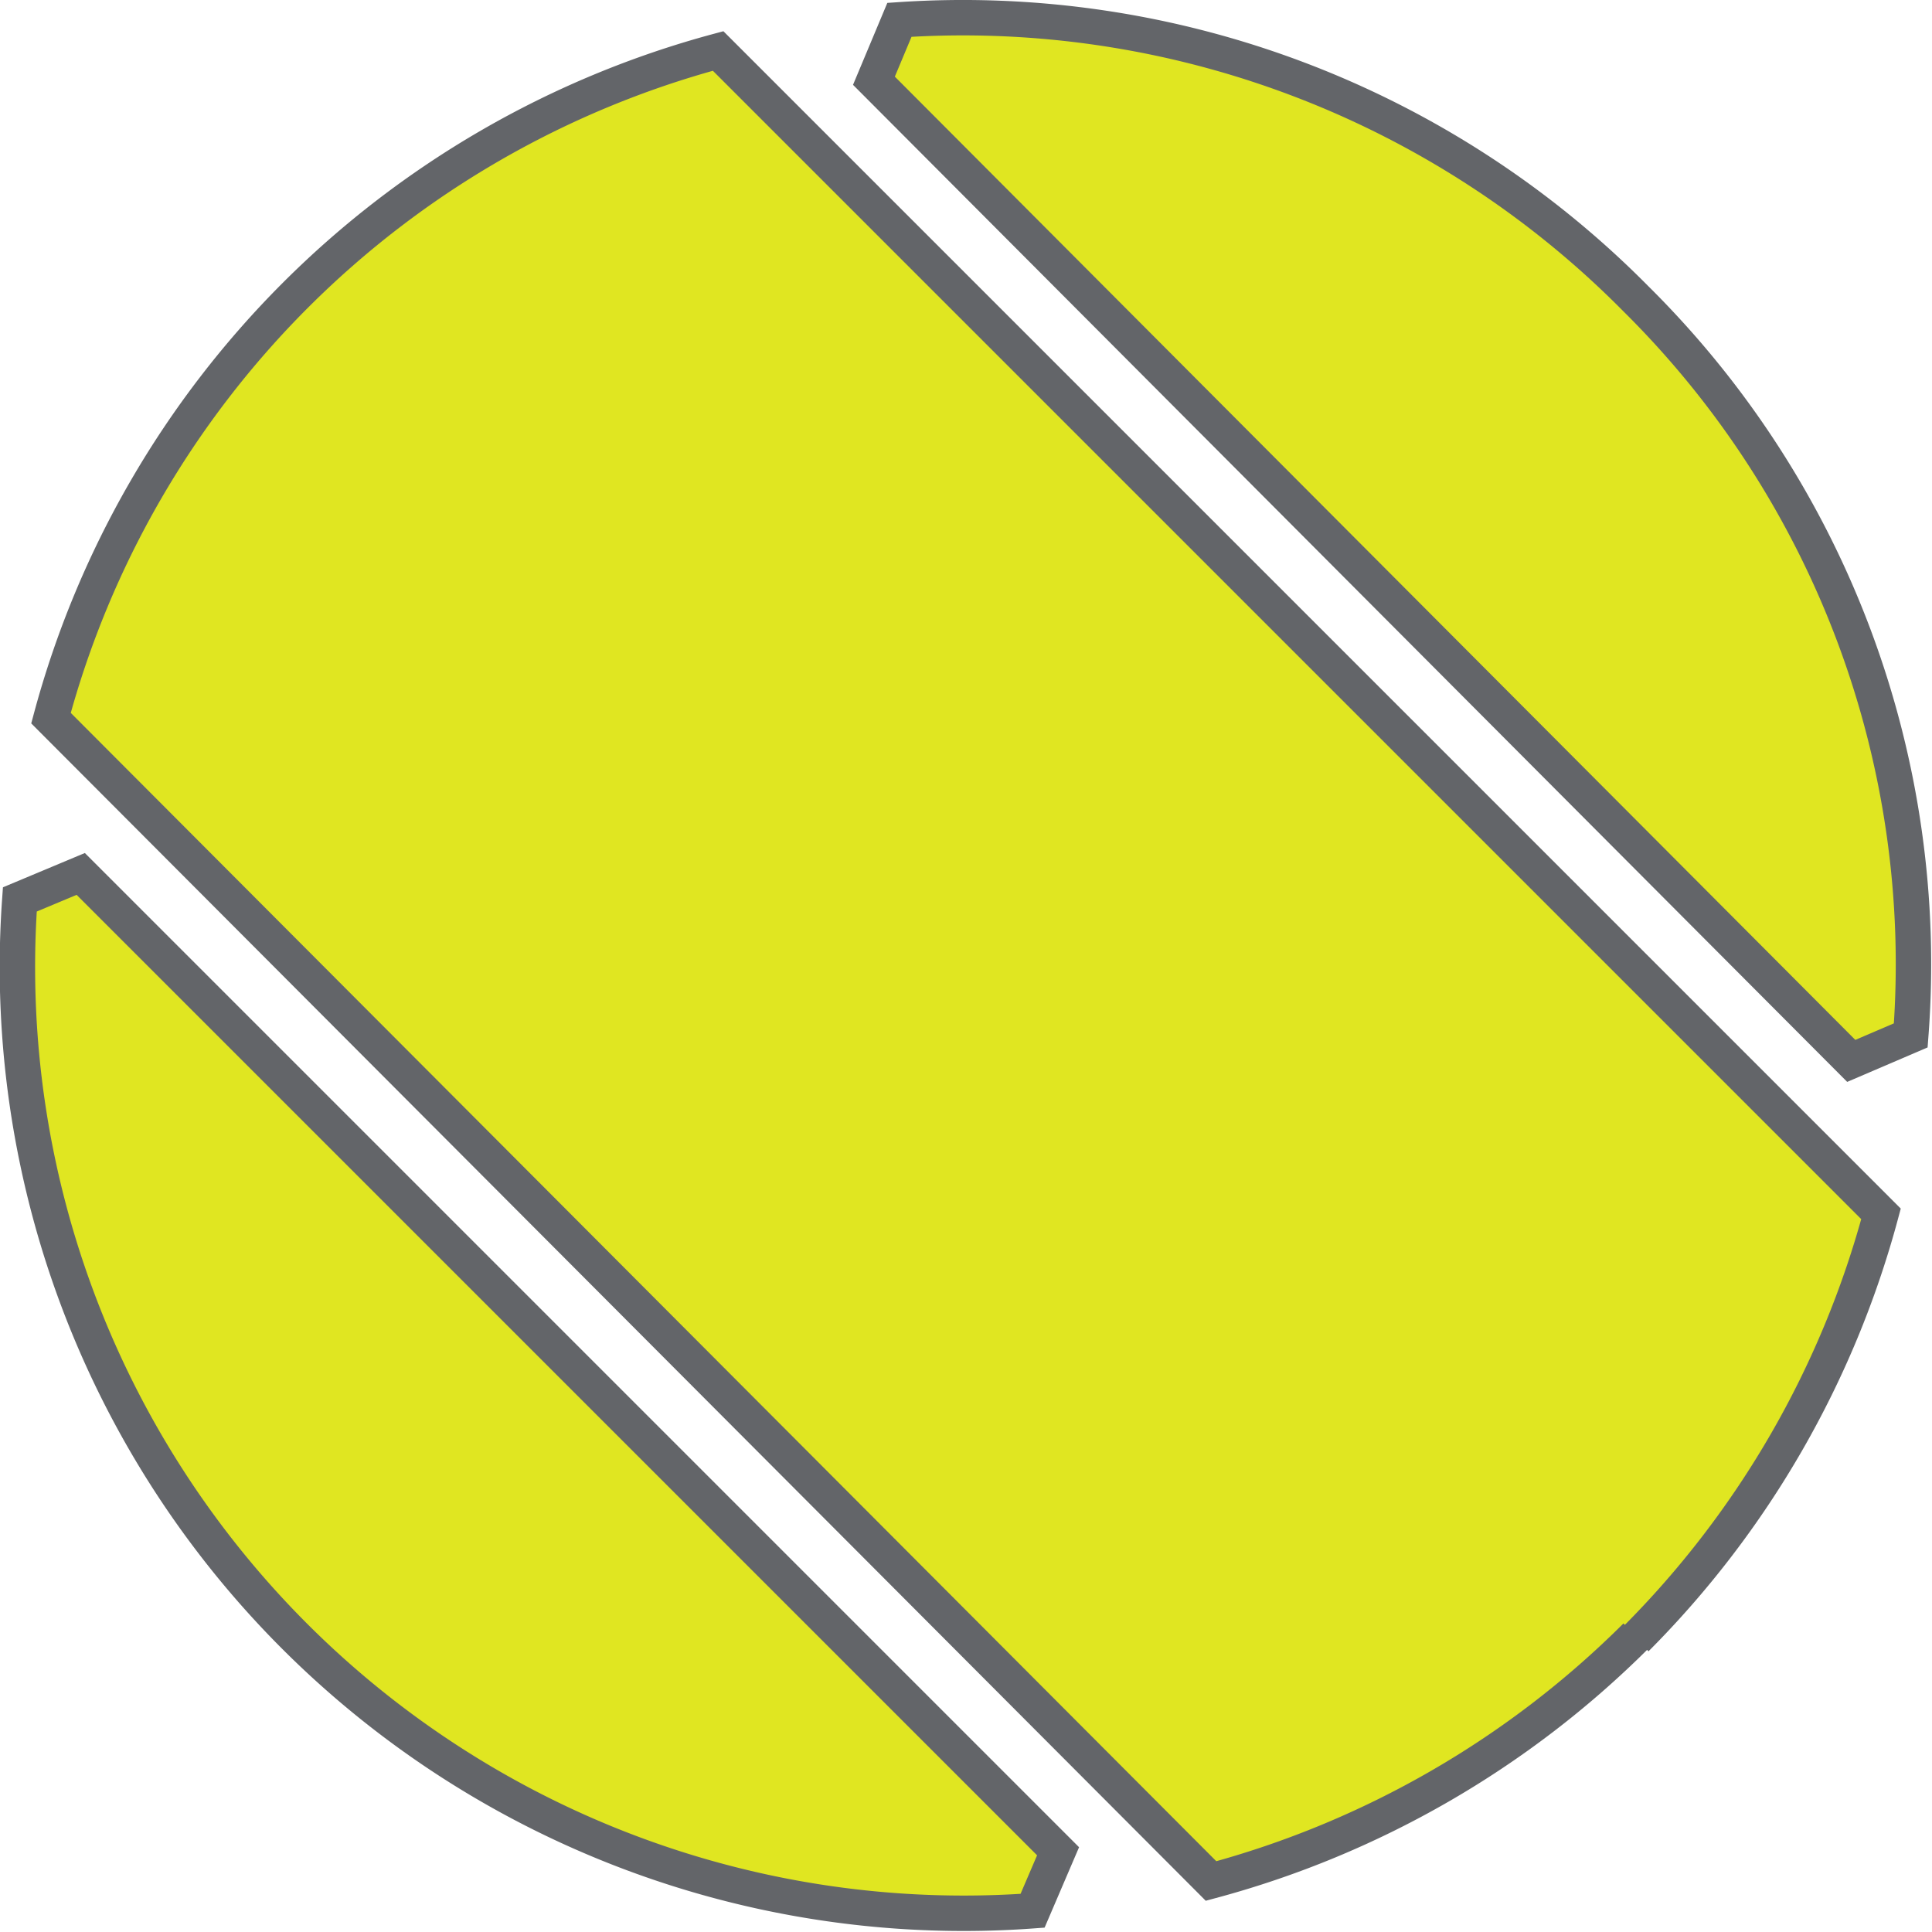 <?xml version="1.0" encoding="UTF-8"?> <svg xmlns="http://www.w3.org/2000/svg" viewBox="0 0 13.64 13.64"> <defs> <style>.cls-1{fill:#e0e621;stroke:#636569;stroke-miterlimit:10;stroke-width:0.25px;}</style> </defs> <g id="Layer_2" data-name="Layer 2"> <g id="Layer_1-2" data-name="Layer 1"> <path class="cls-1" d="M11.55,11.55a6.71,6.71,0,0,1-3,1.73L.36,5.07A6.67,6.67,0,0,1,5.07.36l8.21,8.21a6.71,6.71,0,0,1-1.73,3m1.52-4.08.42-.18a6.61,6.61,0,0,0-1.94-5.2A6.68,6.68,0,0,0,6.35.14L6.17.57ZM.57,6.17l-.43.18a6.68,6.68,0,0,0,7.15,7.14l.18-.42Z"></path> </g> </g> </svg> 
